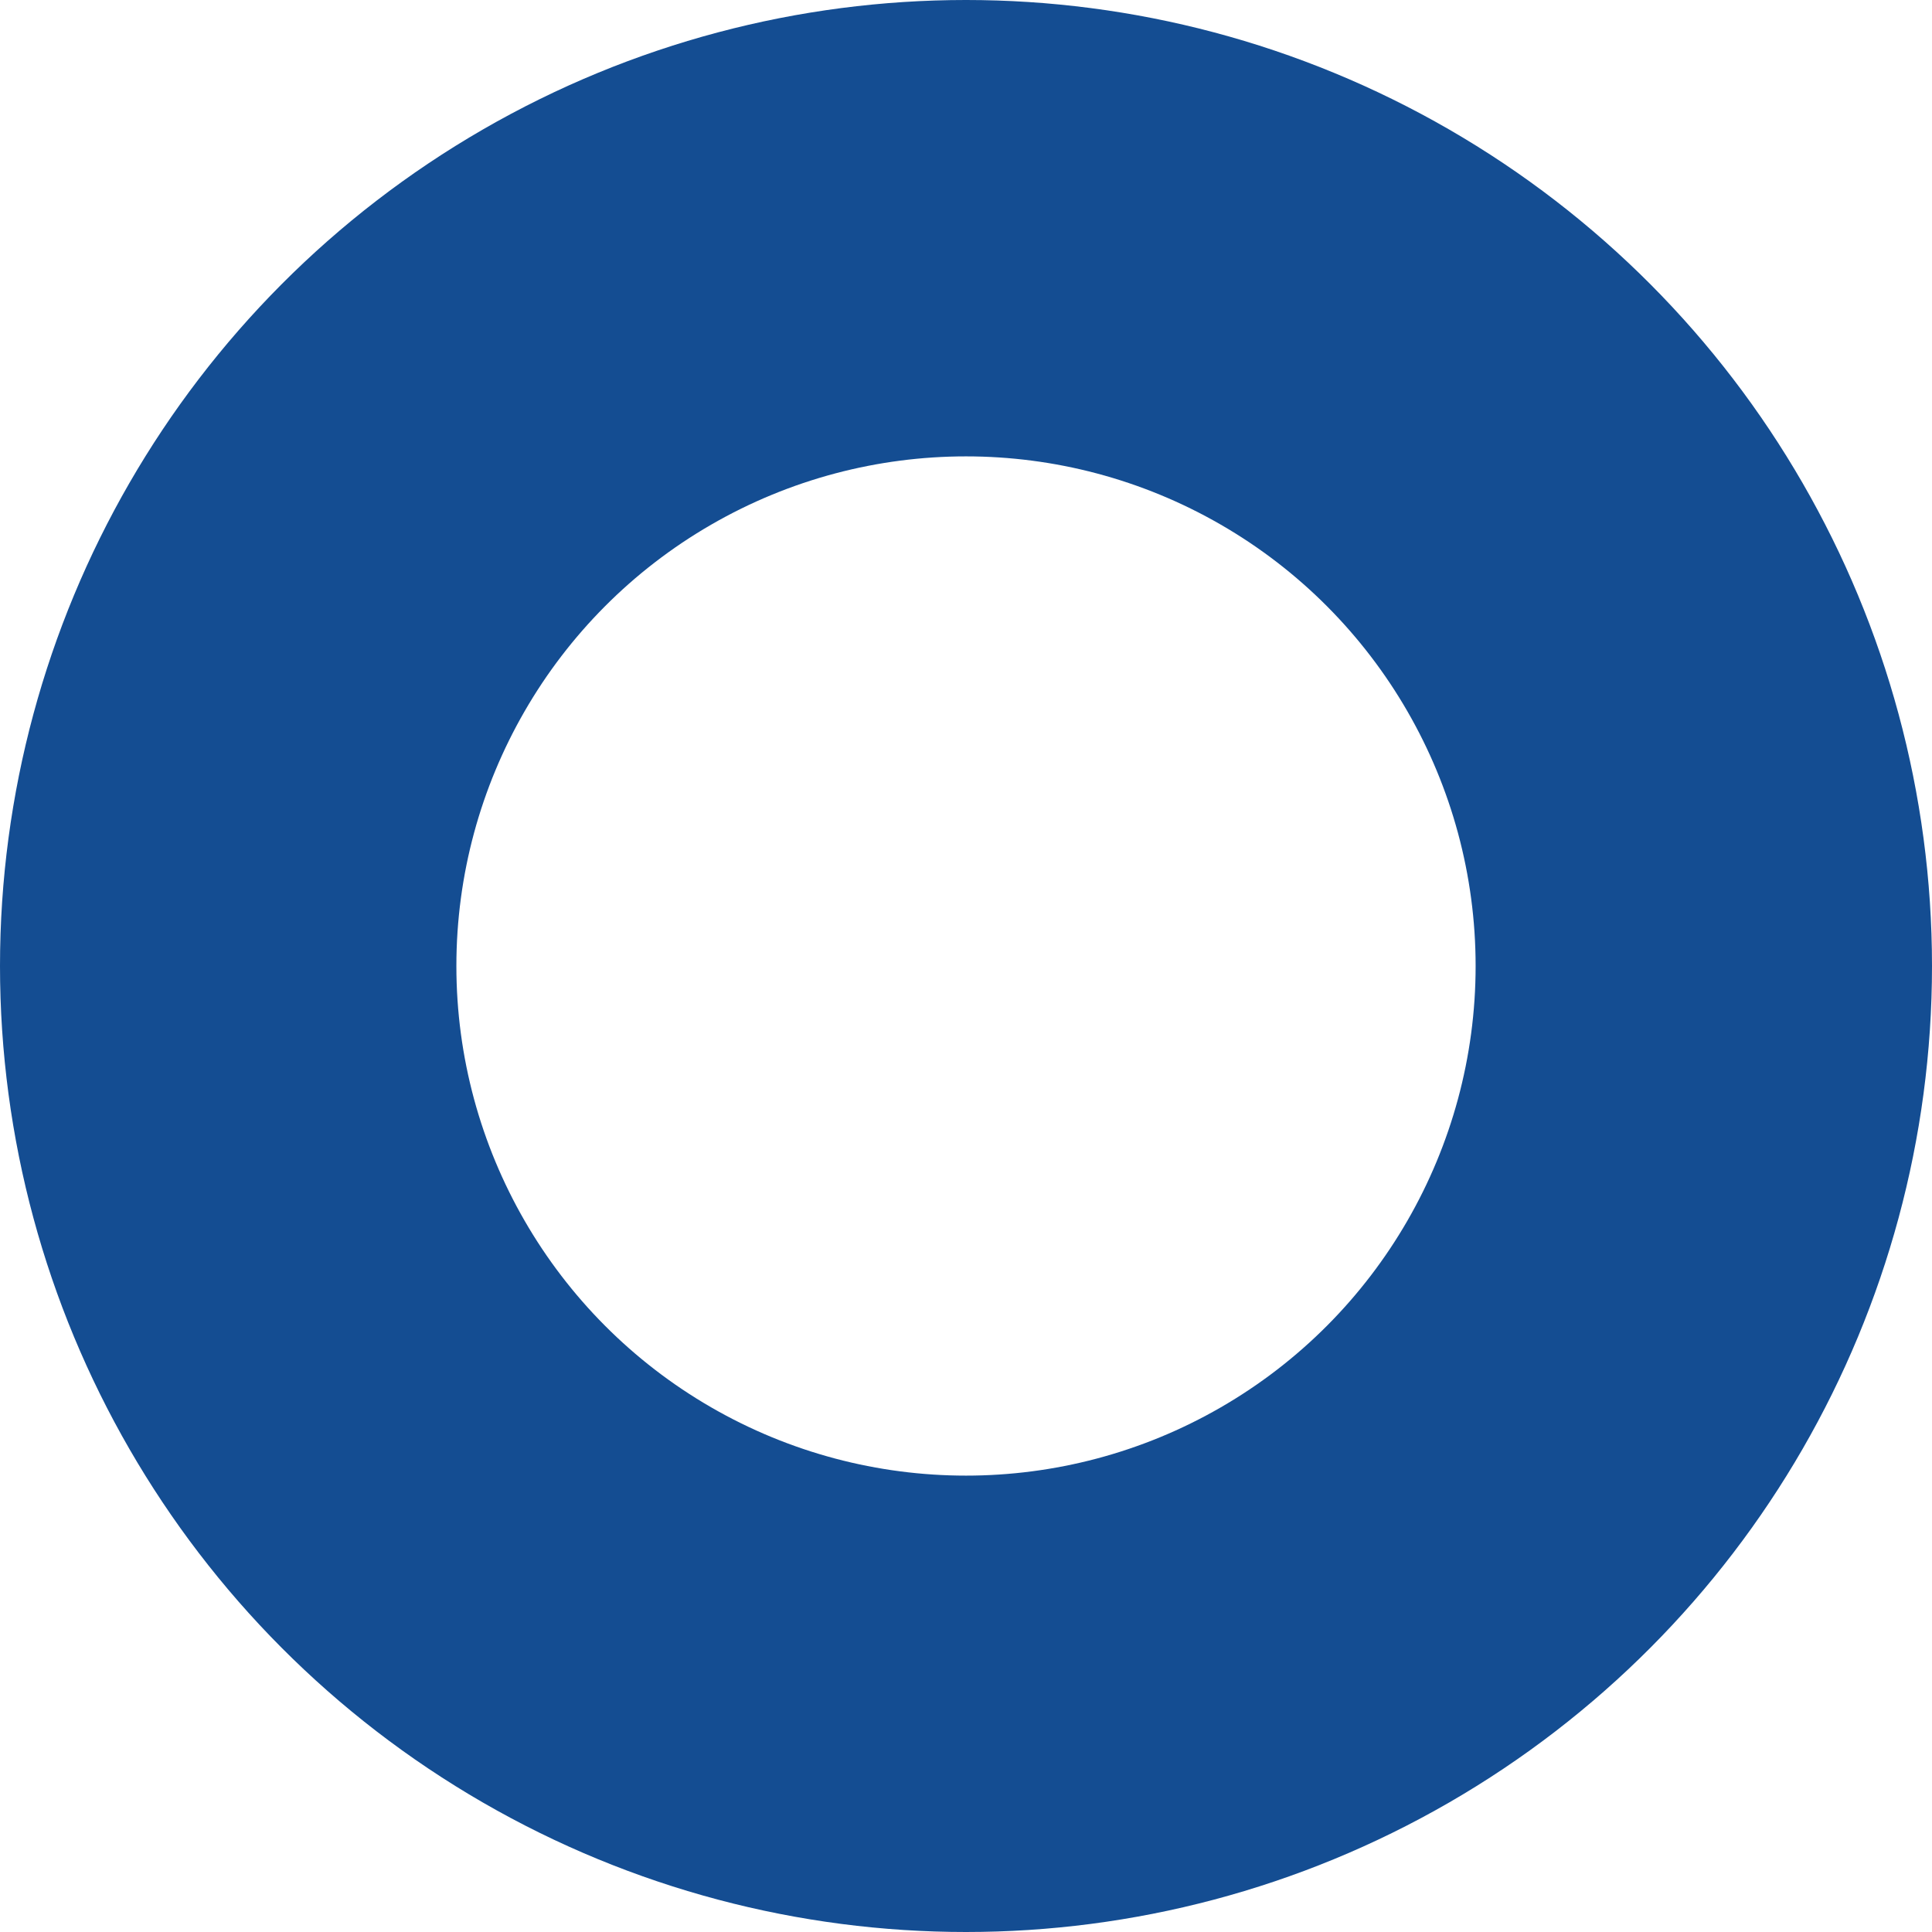 <svg xmlns="http://www.w3.org/2000/svg" width="127" height="127" viewBox="0 0 127 127">
  <g id="Ellipse_137" data-name="Ellipse 137" fill="none" stroke="#144d92" stroke-width="30">
    <circle cx="63.5" cy="63.5" r="63.5" stroke="none"/>
    <circle cx="63.5" cy="63.5" r="48.5" fill="none"/>
  </g>
</svg>
